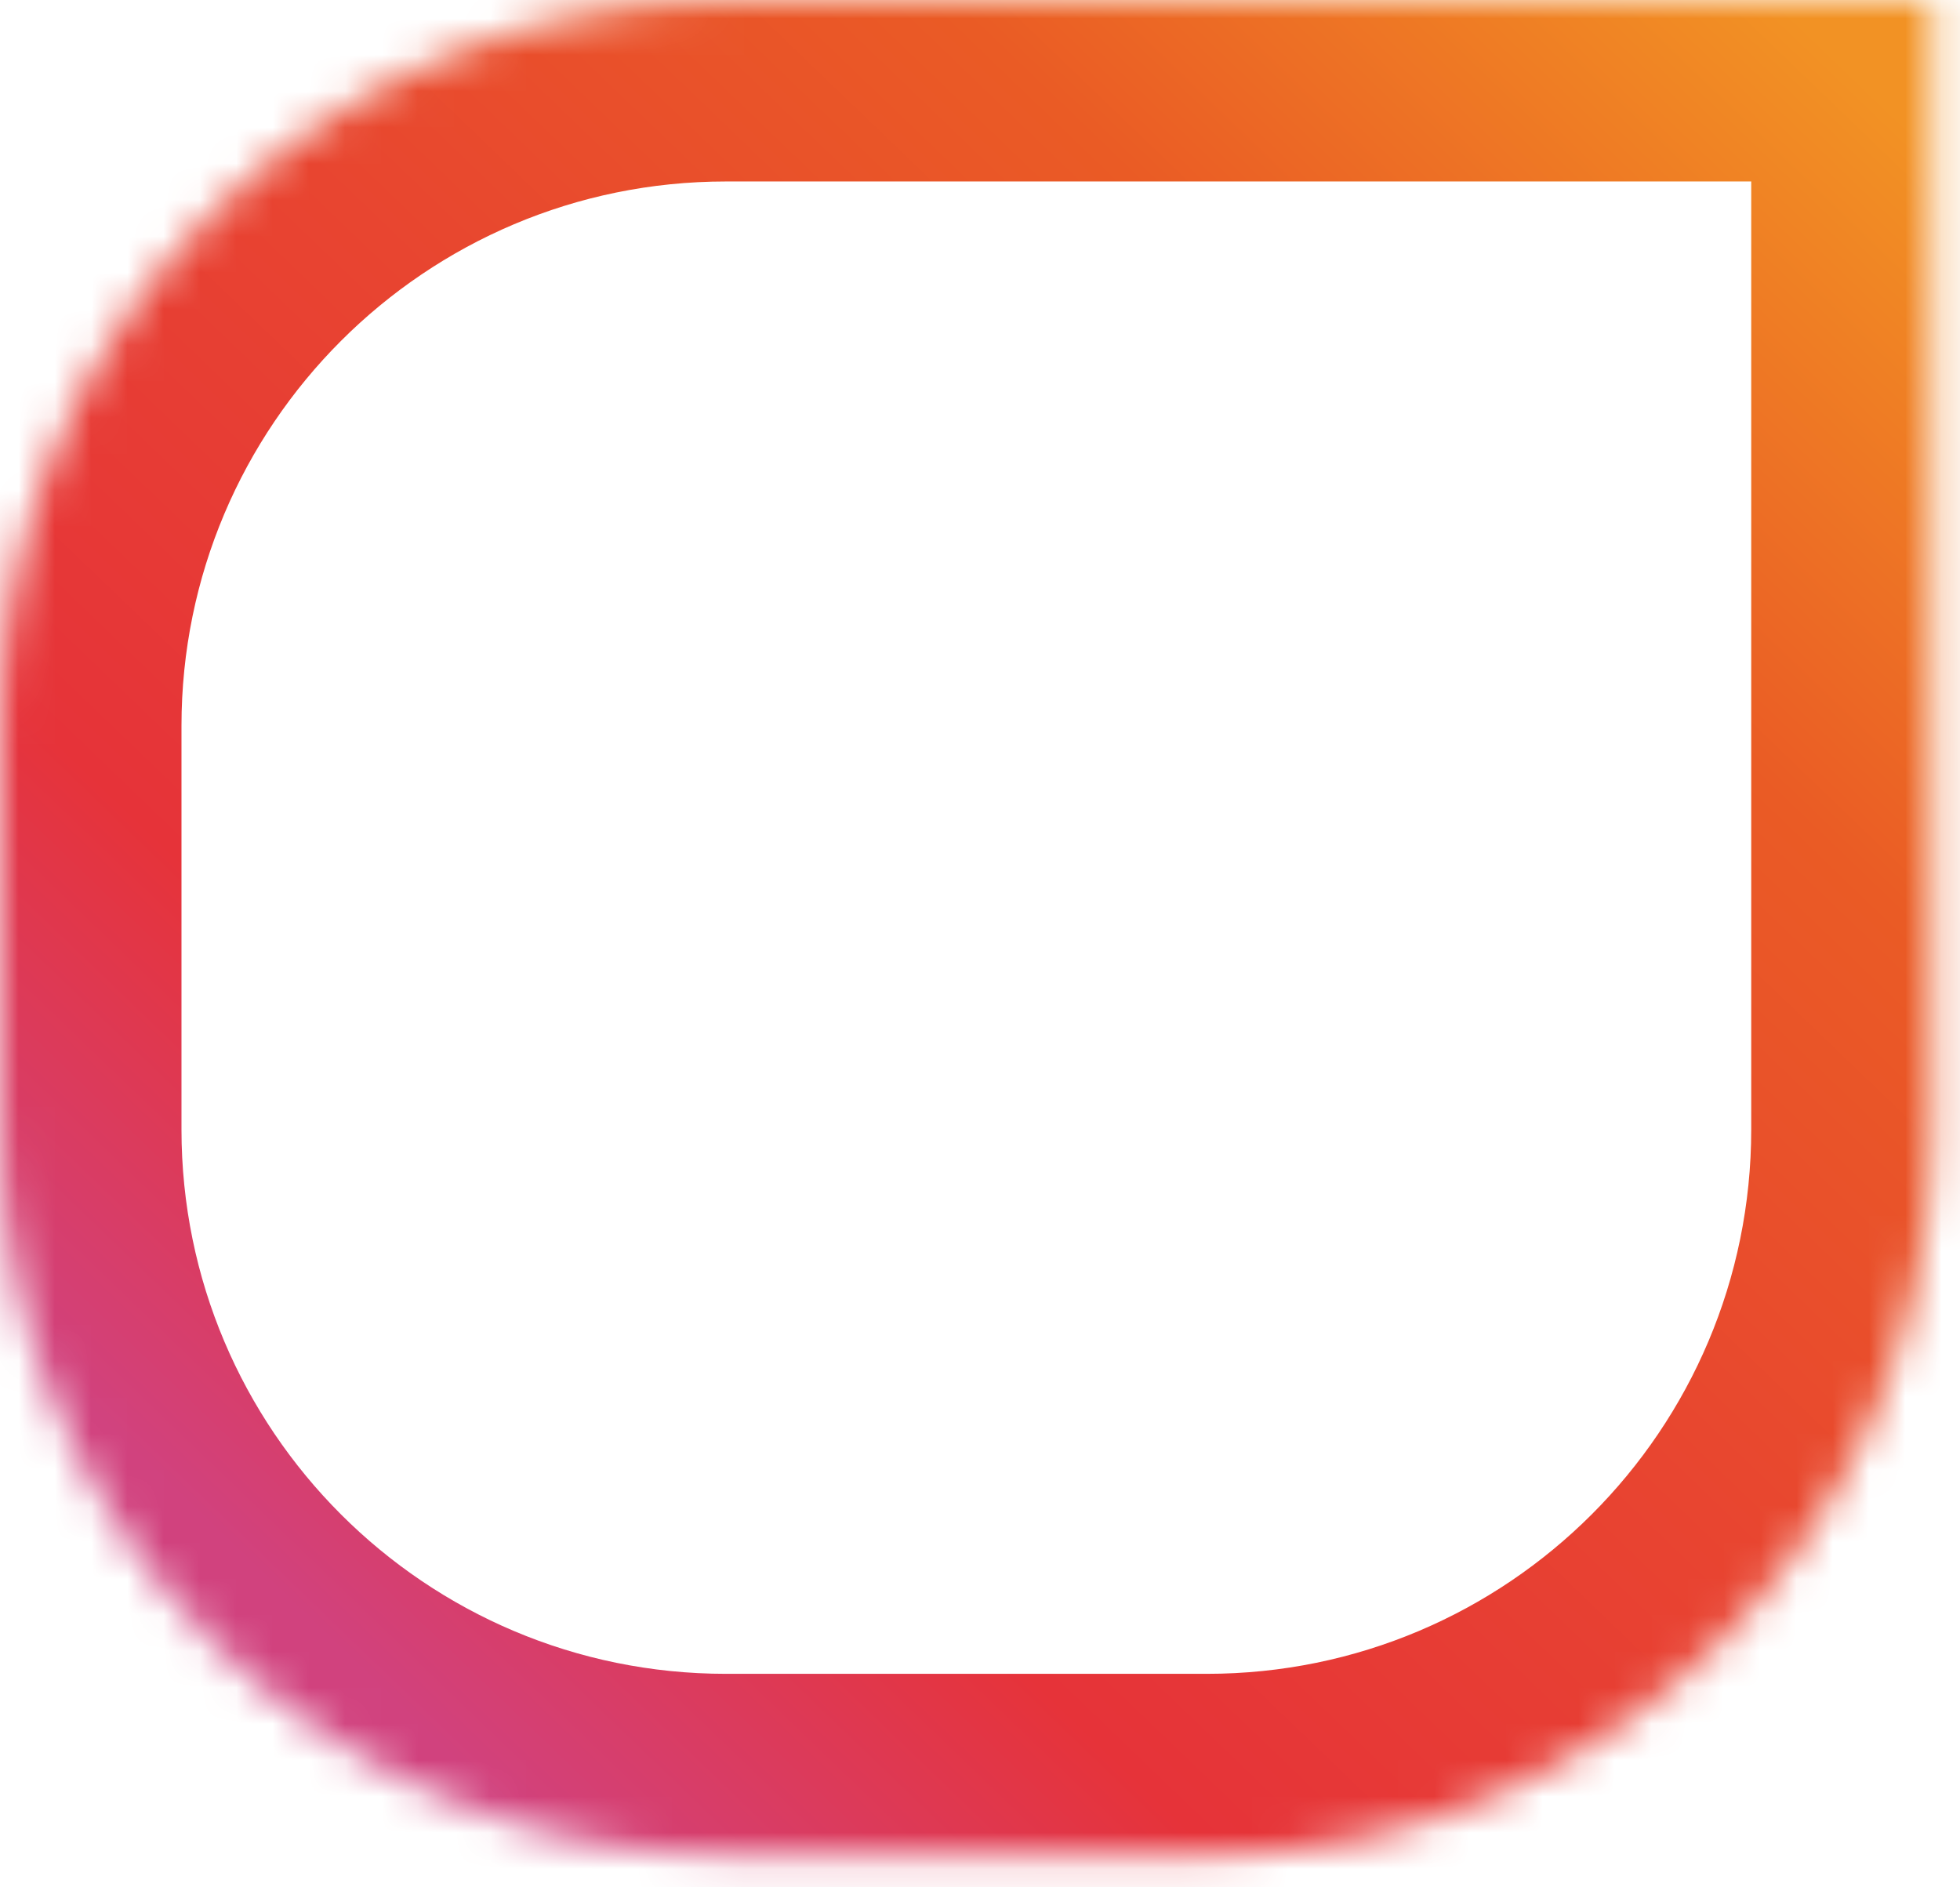 <svg width="54" height="52" viewBox="0 0 54 52" fill="none" xmlns="http://www.w3.org/2000/svg">
<mask id="path-1-inside-1_1_216" fill="white">
<path fill-rule="evenodd" clip-rule="evenodd" d="M20 0C8.954 0 0 8.954 0 20V31.118C0 42.164 8.954 51.118 20 51.118H33.248C44.294 51.118 53.248 42.164 53.248 31.118V30.671H53.248V0H33.248H21.299H20Z"/>
</mask>
<path d="M53.248 30.671V25.671H48.248V30.671H53.248ZM53.248 30.671V35.671H58.248V30.671H53.248ZM53.248 0H58.248V-5H53.248V0ZM5 20C5 11.716 11.716 5 20 5V-5C6.193 -5 -5 6.193 -5 20H5ZM5 31.118V20H-5V31.118H5ZM20 46.118C11.716 46.118 5 39.402 5 31.118H-5C-5 44.925 6.193 56.118 20 56.118V46.118ZM33.248 46.118H20V56.118H33.248V46.118ZM48.248 31.118C48.248 39.402 41.532 46.118 33.248 46.118V56.118C47.055 56.118 58.248 44.925 58.248 31.118H48.248ZM48.248 30.671V31.118H58.248V30.671H48.248ZM53.248 25.671H53.248V35.671H53.248V25.671ZM48.248 0V30.671H58.248V0H48.248ZM33.248 5H53.248V-5H33.248V5ZM21.299 5H33.248V-5H21.299V5ZM20 5H21.299V-5H20V5Z" fill="url(#paint0_linear_1_216)" mask="url(#path-1-inside-1_1_216)"/>
<defs>
<linearGradient id="paint0_linear_1_216" x1="5.857" y1="46.517" x2="49.795" y2="0.774" gradientUnits="userSpaceOnUse">
<stop offset="0.05" stop-color="#D1427E"/>
<stop offset="0.25" stop-color="#E63339"/>
<stop offset="0.505" stop-color="#E84530"/>
<stop offset="0.75" stop-color="#EA5B25"/>
<stop offset="1" stop-color="#F29224"/>
</linearGradient>
</defs>
</svg>
